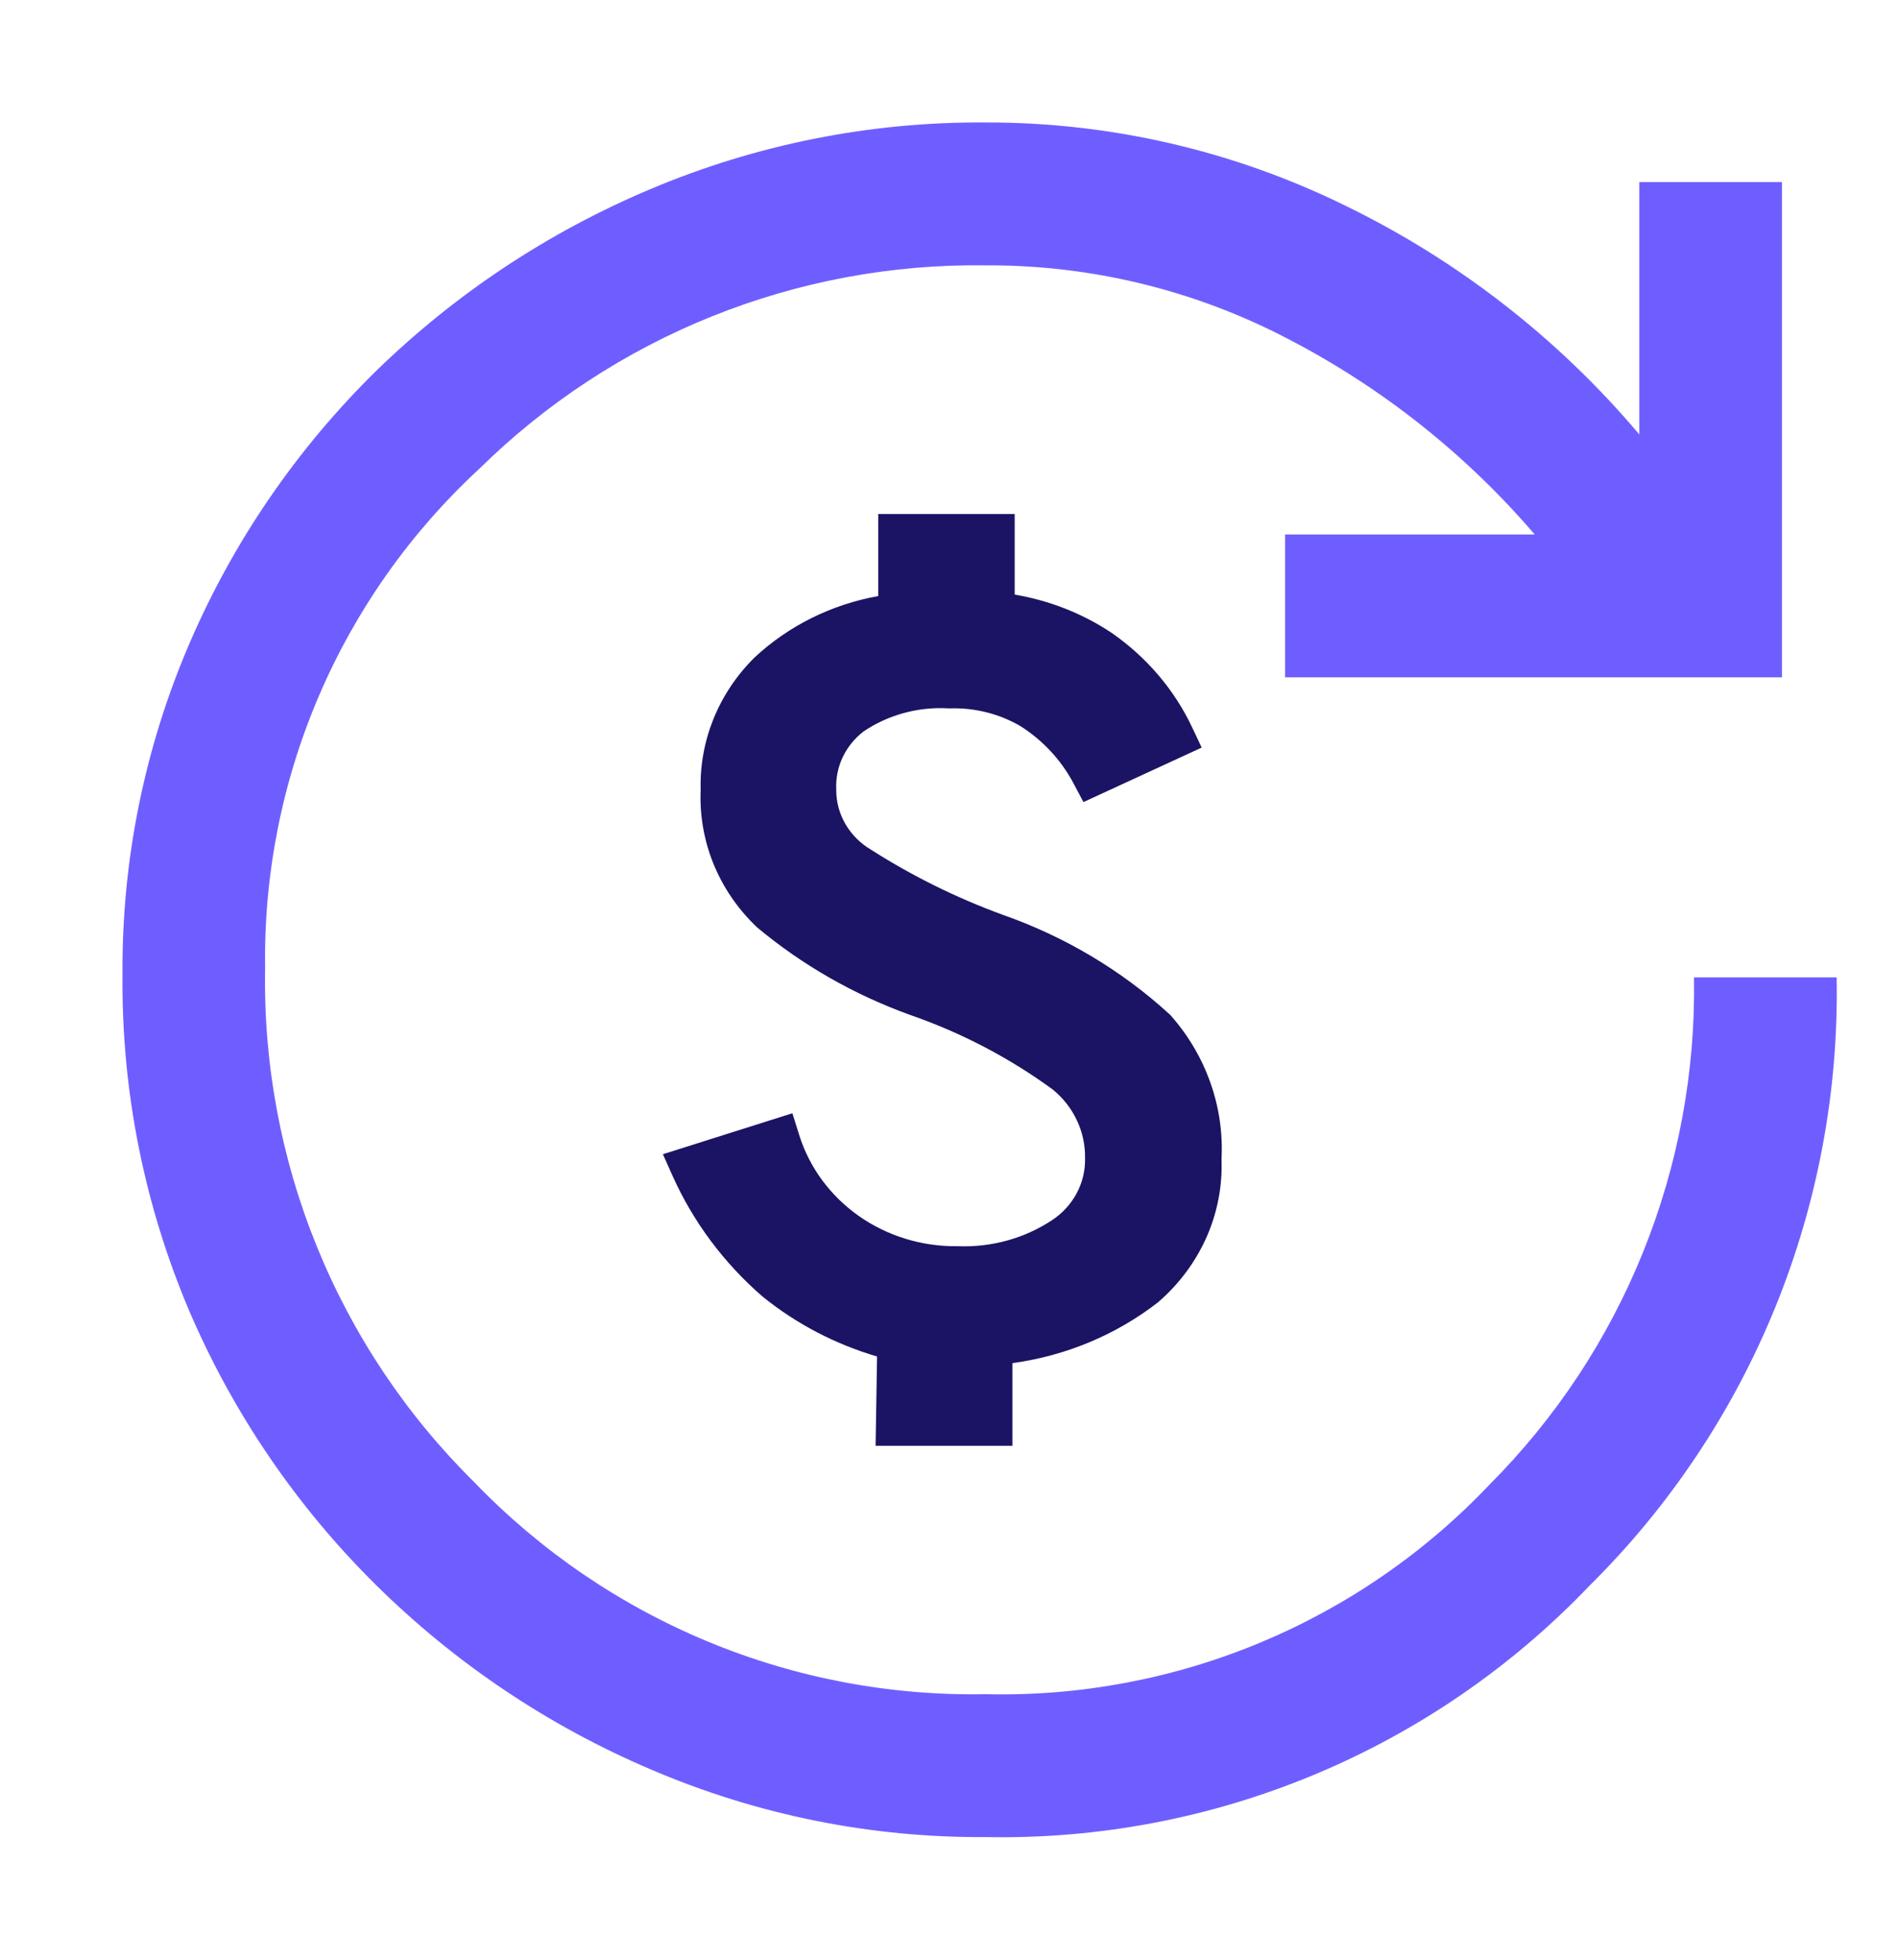 <?xml version="1.0" encoding="UTF-8"?> <svg xmlns="http://www.w3.org/2000/svg" width="31" height="32" viewBox="0 0 31 32" fill="none"><path d="M16.096 29.997C14.214 30.01 12.35 29.632 10.621 28.889C8.95 28.177 7.428 27.154 6.136 25.876C4.852 24.606 3.824 23.101 3.107 21.443C2.36 19.699 1.983 17.819 2.001 15.921C1.986 14.049 2.363 12.194 3.107 10.477C3.823 8.824 4.852 7.326 6.136 6.064C7.432 4.8 8.953 3.791 10.621 3.089C12.353 2.357 14.216 1.986 16.096 2C18.136 1.995 20.149 2.461 21.979 3.361C23.82 4.257 25.453 5.529 26.775 7.094V2.973H29.105V11.06H20.989V8.727H25.066C23.943 7.417 22.578 6.334 21.047 5.539C19.52 4.738 17.82 4.324 16.096 4.333C14.566 4.312 13.048 4.595 11.628 5.166C10.208 5.736 8.916 6.584 7.825 7.658C6.704 8.694 5.813 9.955 5.211 11.358C4.608 12.762 4.308 14.277 4.33 15.805C4.301 17.363 4.588 18.912 5.176 20.356C5.763 21.8 6.638 23.109 7.748 24.204C8.827 25.324 10.125 26.21 11.562 26.805C12.998 27.401 14.542 27.693 16.096 27.664C17.631 27.701 19.156 27.415 20.574 26.826C21.992 26.236 23.271 25.357 24.328 24.242C25.411 23.157 26.265 21.864 26.838 20.441C27.412 19.018 27.694 17.494 27.668 15.96H29.998C30.032 17.804 29.691 19.635 28.997 21.343C28.303 23.051 27.269 24.599 25.959 25.895C24.688 27.225 23.155 28.276 21.457 28.982C19.76 29.688 17.934 30.034 16.096 29.997Z" fill="#6F5EFF"></path><path fill-rule="evenodd" clip-rule="evenodd" d="M14.301 23.608L14.325 22.15C13.642 21.949 13.008 21.618 12.461 21.176L12.456 21.172L12.451 21.168C11.822 20.622 11.324 19.954 10.989 19.209L10.827 18.847L12.942 18.178L13.054 18.535C13.219 19.063 13.56 19.526 14.025 19.854C14.489 20.181 15.053 20.355 15.631 20.349L15.64 20.349L15.65 20.349C16.197 20.37 16.736 20.22 17.186 19.922C17.354 19.81 17.491 19.661 17.584 19.487C17.678 19.313 17.725 19.12 17.722 18.925L17.722 18.919L17.722 18.913C17.726 18.7 17.681 18.488 17.589 18.294C17.499 18.102 17.366 17.932 17.199 17.794C16.493 17.277 15.709 16.866 14.872 16.575L14.869 16.574C13.952 16.244 13.105 15.76 12.368 15.145L12.358 15.136L12.349 15.127C12.043 14.833 11.805 14.482 11.649 14.095C11.496 13.713 11.426 13.305 11.444 12.896C11.433 12.502 11.504 12.111 11.651 11.744C11.801 11.372 12.026 11.033 12.315 10.745L12.319 10.741L12.323 10.737C12.88 10.217 13.584 9.869 14.344 9.733V8.393H16.573V9.709C17.14 9.805 17.68 10.017 18.155 10.333L18.162 10.338C18.734 10.736 19.187 11.27 19.476 11.887L19.627 12.207L17.696 13.097L17.528 12.781C17.33 12.41 17.036 12.093 16.674 11.861C16.326 11.656 15.923 11.554 15.515 11.567L15.498 11.567L15.481 11.566C14.991 11.54 14.505 11.673 14.104 11.944C13.96 12.055 13.844 12.197 13.766 12.359C13.688 12.524 13.65 12.703 13.658 12.884L13.658 12.892L13.658 12.9C13.658 13.095 13.71 13.288 13.81 13.459C13.91 13.63 14.054 13.774 14.229 13.876L14.235 13.88L14.241 13.884C14.908 14.308 15.623 14.661 16.371 14.935C17.388 15.291 18.316 15.843 19.098 16.558L19.113 16.571L19.126 16.586C19.701 17.24 19.996 18.077 19.951 18.929C19.967 19.36 19.886 19.79 19.712 20.189C19.535 20.593 19.268 20.956 18.93 21.251L18.922 21.258L18.914 21.265C18.229 21.797 17.406 22.14 16.536 22.258V23.608H14.301Z" fill="#1B1464"></path></svg> 